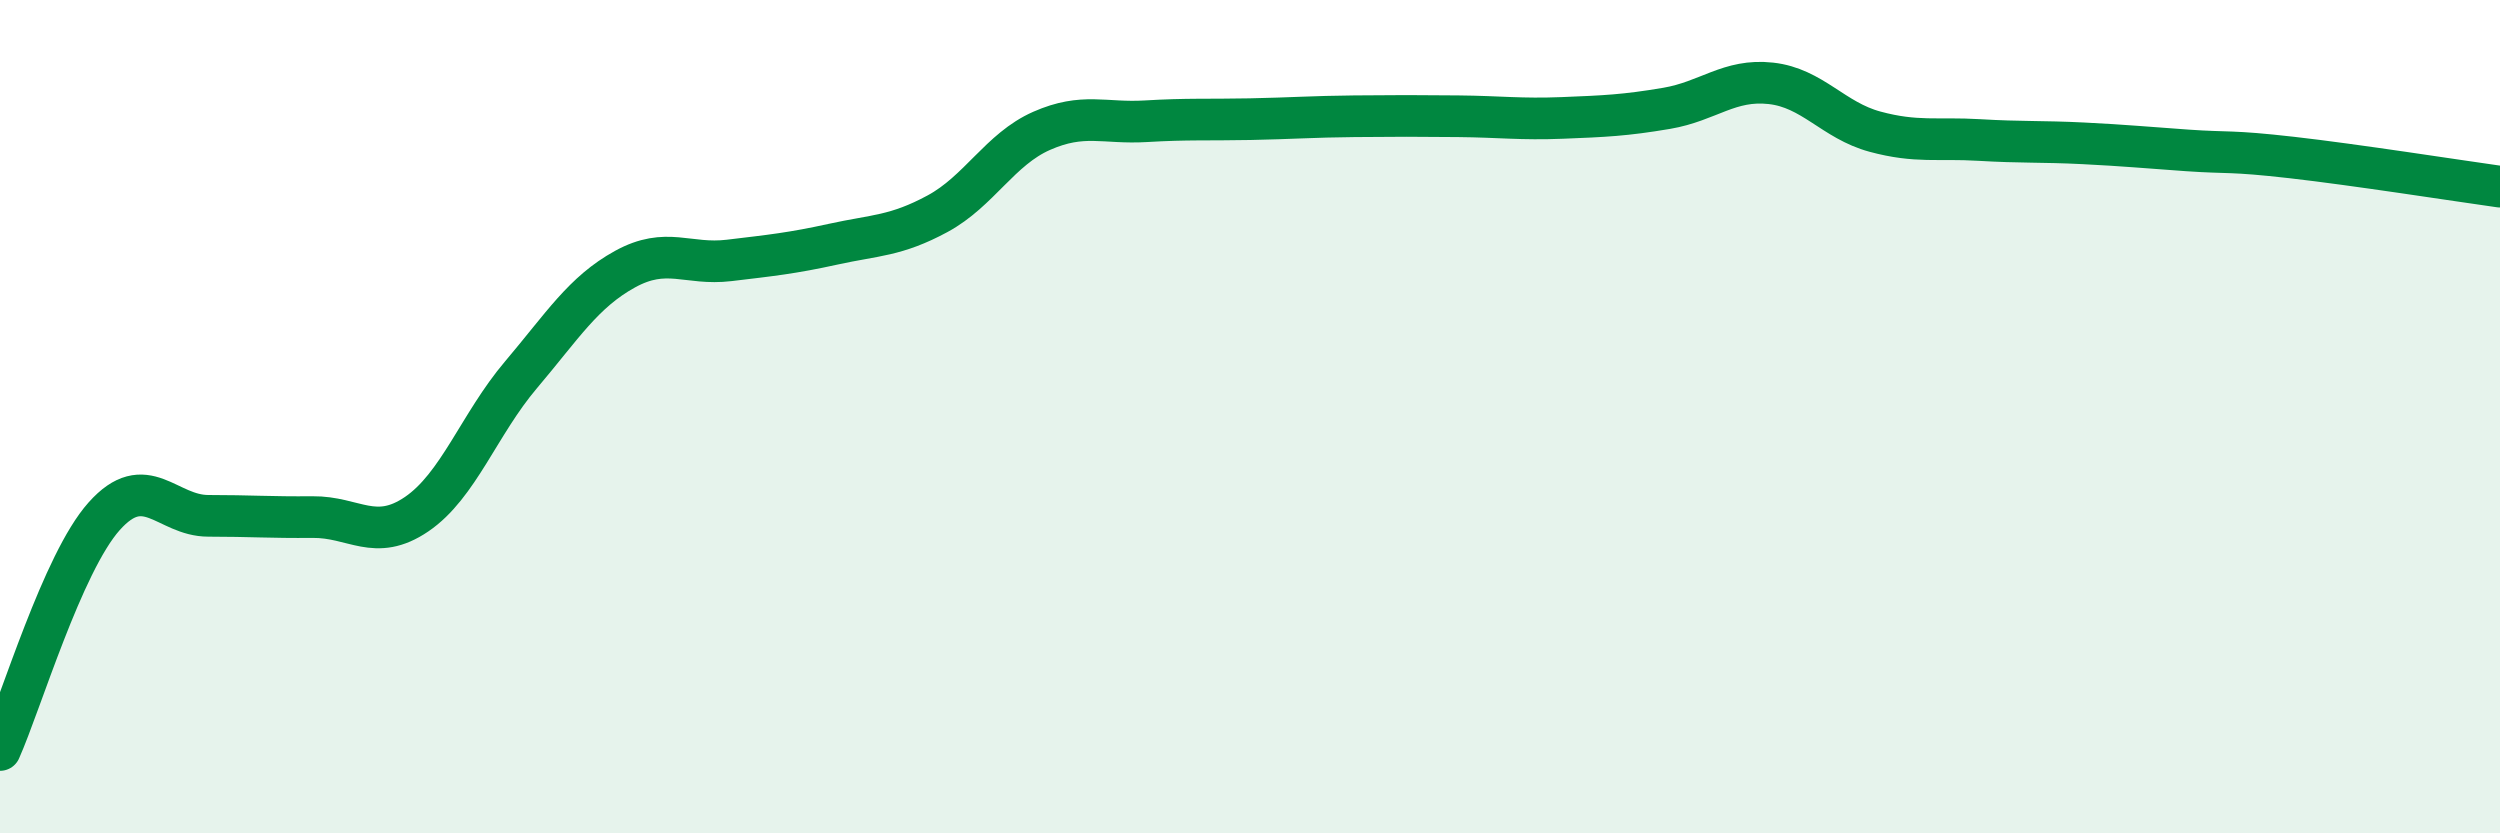 
    <svg width="60" height="20" viewBox="0 0 60 20" xmlns="http://www.w3.org/2000/svg">
      <path
        d="M 0,18 C 0.5,16.88 1.5,13.51 2.5,12.39 C 3.5,11.27 4,12.38 5,12.38 C 6,12.38 6.5,12.42 7.5,12.41 C 8.5,12.4 9,13.02 10,12.34 C 11,11.66 11.5,10.18 12.5,9 C 13.5,7.82 14,7.01 15,6.46 C 16,5.91 16.5,6.37 17.5,6.25 C 18.5,6.13 19,6.08 20,5.86 C 21,5.64 21.5,5.67 22.5,5.13 C 23.5,4.59 24,3.58 25,3.14 C 26,2.7 26.5,2.97 27.5,2.91 C 28.5,2.85 29,2.88 30,2.86 C 31,2.84 31.5,2.8 32.5,2.79 C 33.5,2.78 34,2.78 35,2.79 C 36,2.8 36.5,2.87 37.5,2.83 C 38.5,2.79 39,2.77 40,2.6 C 41,2.43 41.5,1.89 42.5,2 C 43.5,2.11 44,2.89 45,3.16 C 46,3.43 46.5,3.3 47.5,3.36 C 48.5,3.42 49,3.39 50,3.44 C 51,3.49 51.5,3.54 52.5,3.61 C 53.5,3.68 53.5,3.61 55,3.78 C 56.5,3.95 59,4.34 60,4.48L60 20L0 20Z"
        fill="#008740"
        opacity="0.1"
        stroke-linecap="round"
        stroke-linejoin="round"
      />
      <path
        d="M 0,18 C 0.5,16.88 1.5,13.51 2.5,12.39 C 3.5,11.27 4,12.38 5,12.38 C 6,12.38 6.5,12.42 7.5,12.41 C 8.5,12.4 9,13.02 10,12.34 C 11,11.66 11.5,10.18 12.5,9 C 13.5,7.82 14,7.01 15,6.46 C 16,5.91 16.5,6.37 17.5,6.25 C 18.5,6.13 19,6.08 20,5.86 C 21,5.64 21.5,5.67 22.5,5.13 C 23.5,4.59 24,3.58 25,3.14 C 26,2.7 26.5,2.97 27.5,2.91 C 28.5,2.85 29,2.88 30,2.86 C 31,2.84 31.5,2.8 32.5,2.79 C 33.5,2.78 34,2.78 35,2.79 C 36,2.8 36.5,2.87 37.5,2.83 C 38.5,2.79 39,2.77 40,2.6 C 41,2.43 41.5,1.89 42.5,2 C 43.5,2.11 44,2.89 45,3.16 C 46,3.43 46.5,3.3 47.5,3.36 C 48.5,3.42 49,3.39 50,3.44 C 51,3.49 51.5,3.54 52.5,3.61 C 53.5,3.68 53.5,3.61 55,3.78 C 56.5,3.95 59,4.34 60,4.48"
        stroke="#008740"
        stroke-width="1"
        fill="none"
        stroke-linecap="round"
        stroke-linejoin="round"
      />
    </svg>
  